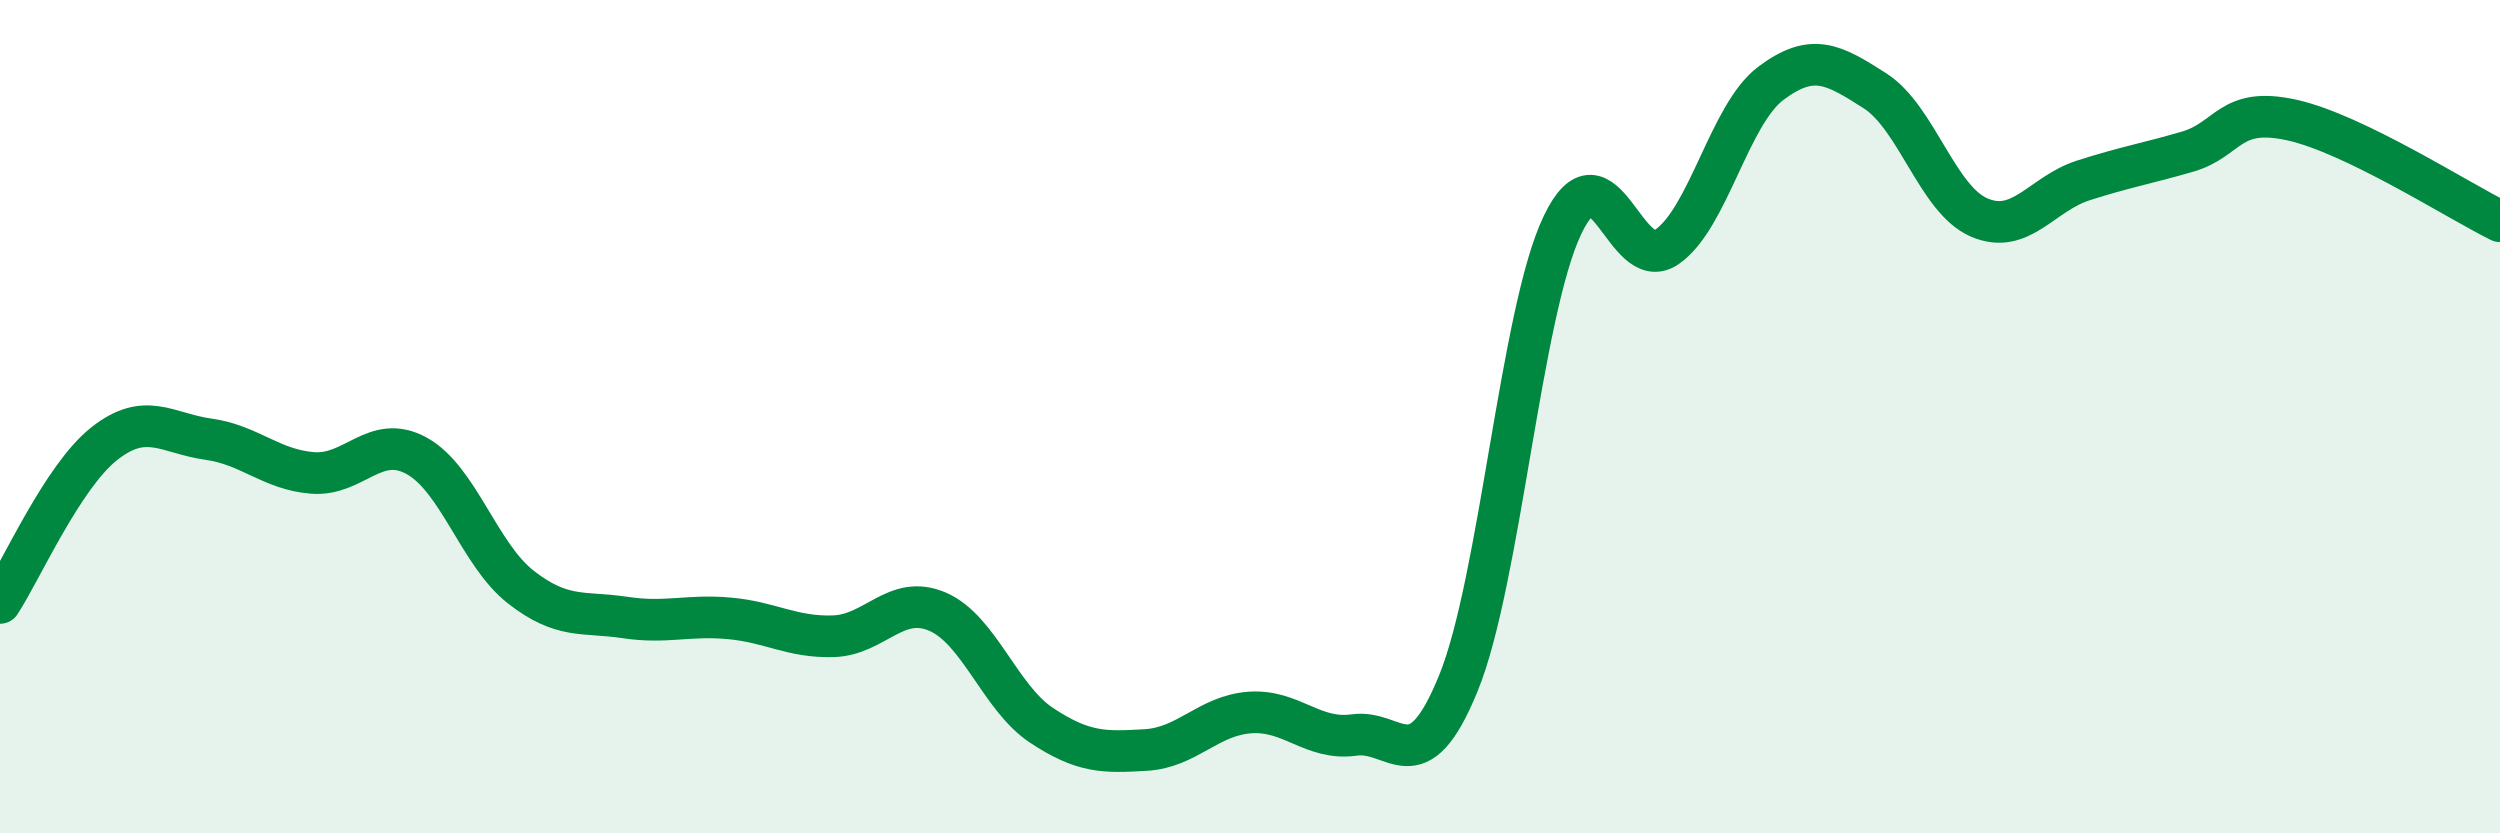 
    <svg width="60" height="20" viewBox="0 0 60 20" xmlns="http://www.w3.org/2000/svg">
      <path
        d="M 0,14.47 C 0.5,13.71 1.5,11.44 2.5,10.65 C 3.5,9.86 4,10.4 5,10.54 C 6,10.68 6.5,11.27 7.5,11.35 C 8.5,11.43 9,10.39 10,10.94 C 11,11.49 11.5,13.31 12.5,14.09 C 13.5,14.87 14,14.67 15,14.82 C 16,14.97 16.5,14.75 17.5,14.84 C 18.5,14.93 19,15.3 20,15.27 C 21,15.24 21.5,14.25 22.5,14.68 C 23.5,15.11 24,16.75 25,17.41 C 26,18.07 26.5,18.06 27.5,18 C 28.5,17.94 29,17.17 30,17.1 C 31,17.03 31.5,17.78 32.5,17.64 C 33.5,17.5 34,18.85 35,16.4 C 36,13.95 36.5,7.49 37.5,5.4 C 38.5,3.31 39,6.61 40,5.93 C 41,5.25 41.5,2.75 42.5,2 C 43.5,1.25 44,1.54 45,2.18 C 46,2.82 46.5,4.79 47.5,5.22 C 48.5,5.65 49,4.65 50,4.33 C 51,4.01 51.5,3.93 52.5,3.64 C 53.5,3.35 53.5,2.55 55,2.88 C 56.5,3.21 59,4.82 60,5.31L60 20L0 20Z"
        fill="#008740"
        opacity="0.1"
        stroke-linecap="round"
        stroke-linejoin="round"
      />
      <path
        d="M 0,14.47 C 0.5,13.71 1.5,11.44 2.5,10.65 C 3.5,9.86 4,10.4 5,10.54 C 6,10.68 6.5,11.27 7.5,11.35 C 8.5,11.43 9,10.39 10,10.94 C 11,11.49 11.5,13.31 12.5,14.09 C 13.5,14.87 14,14.67 15,14.82 C 16,14.97 16.5,14.75 17.5,14.84 C 18.5,14.93 19,15.3 20,15.27 C 21,15.24 21.5,14.25 22.5,14.68 C 23.5,15.11 24,16.75 25,17.41 C 26,18.07 26.5,18.06 27.5,18 C 28.5,17.94 29,17.17 30,17.1 C 31,17.03 31.5,17.78 32.5,17.64 C 33.5,17.5 34,18.85 35,16.4 C 36,13.95 36.5,7.49 37.5,5.4 C 38.5,3.31 39,6.61 40,5.93 C 41,5.25 41.5,2.75 42.5,2 C 43.5,1.25 44,1.54 45,2.18 C 46,2.82 46.5,4.79 47.5,5.22 C 48.5,5.65 49,4.65 50,4.33 C 51,4.01 51.5,3.93 52.5,3.64 C 53.5,3.35 53.5,2.55 55,2.88 C 56.5,3.21 59,4.82 60,5.31"
        stroke="#008740"
        stroke-width="1"
        fill="none"
        stroke-linecap="round"
        stroke-linejoin="round"
      />
    </svg>
  